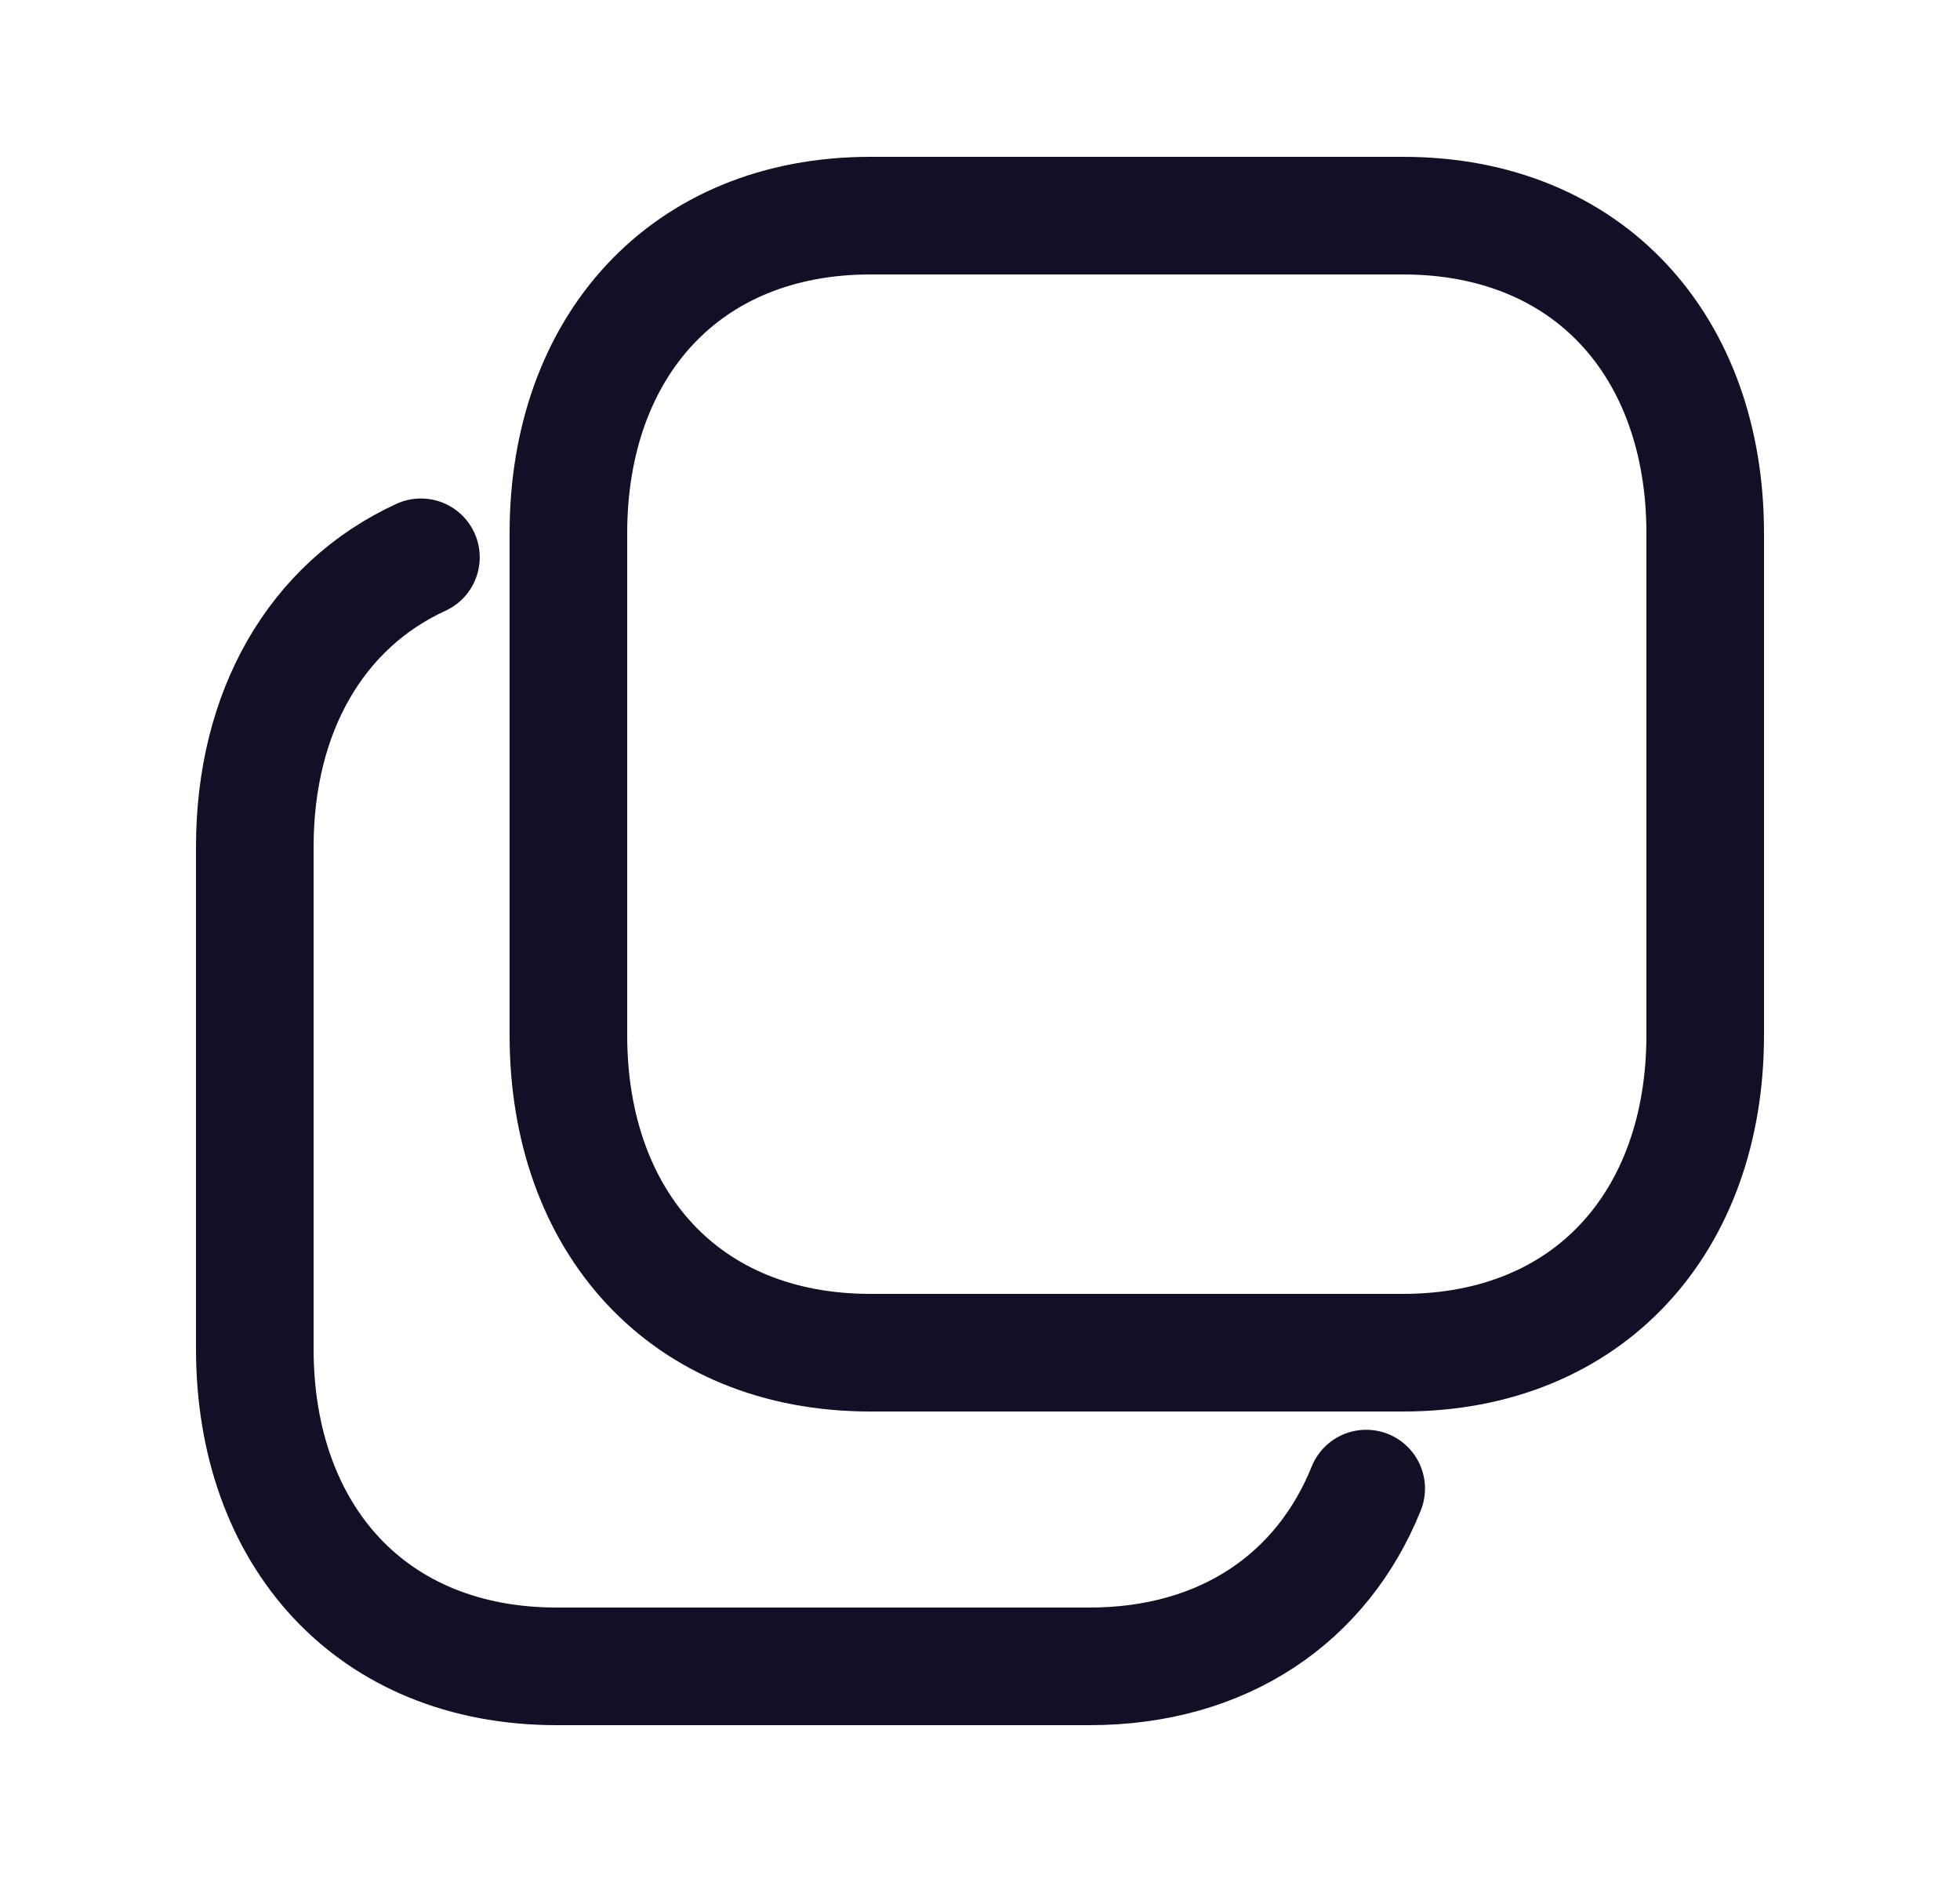 <svg width="25" height="24" viewBox="0 0 25 24" fill="none" xmlns="http://www.w3.org/2000/svg">
<path fill-rule="evenodd" clip-rule="evenodd" d="M17.897 2.75H11.102C8.734 2.75 7.25 4.427 7.25 6.799V13.201C7.25 15.574 8.727 17.25 11.102 17.25H17.896C20.272 17.25 21.75 15.574 21.75 13.201V6.799C21.75 4.427 20.272 2.75 17.897 2.75Z" stroke="#130F26" stroke-width="1.5" stroke-linecap="round" stroke-linejoin="round"/>
<path d="M5.369 7.107C4.033 7.72 3.25 9.076 3.25 10.799V17.201C3.25 19.574 4.727 21.25 7.102 21.25H13.896C15.617 21.25 16.867 20.37 17.426 18.983" stroke="#130F26" stroke-width="1.5" stroke-linecap="round" stroke-linejoin="round"/>
</svg>
